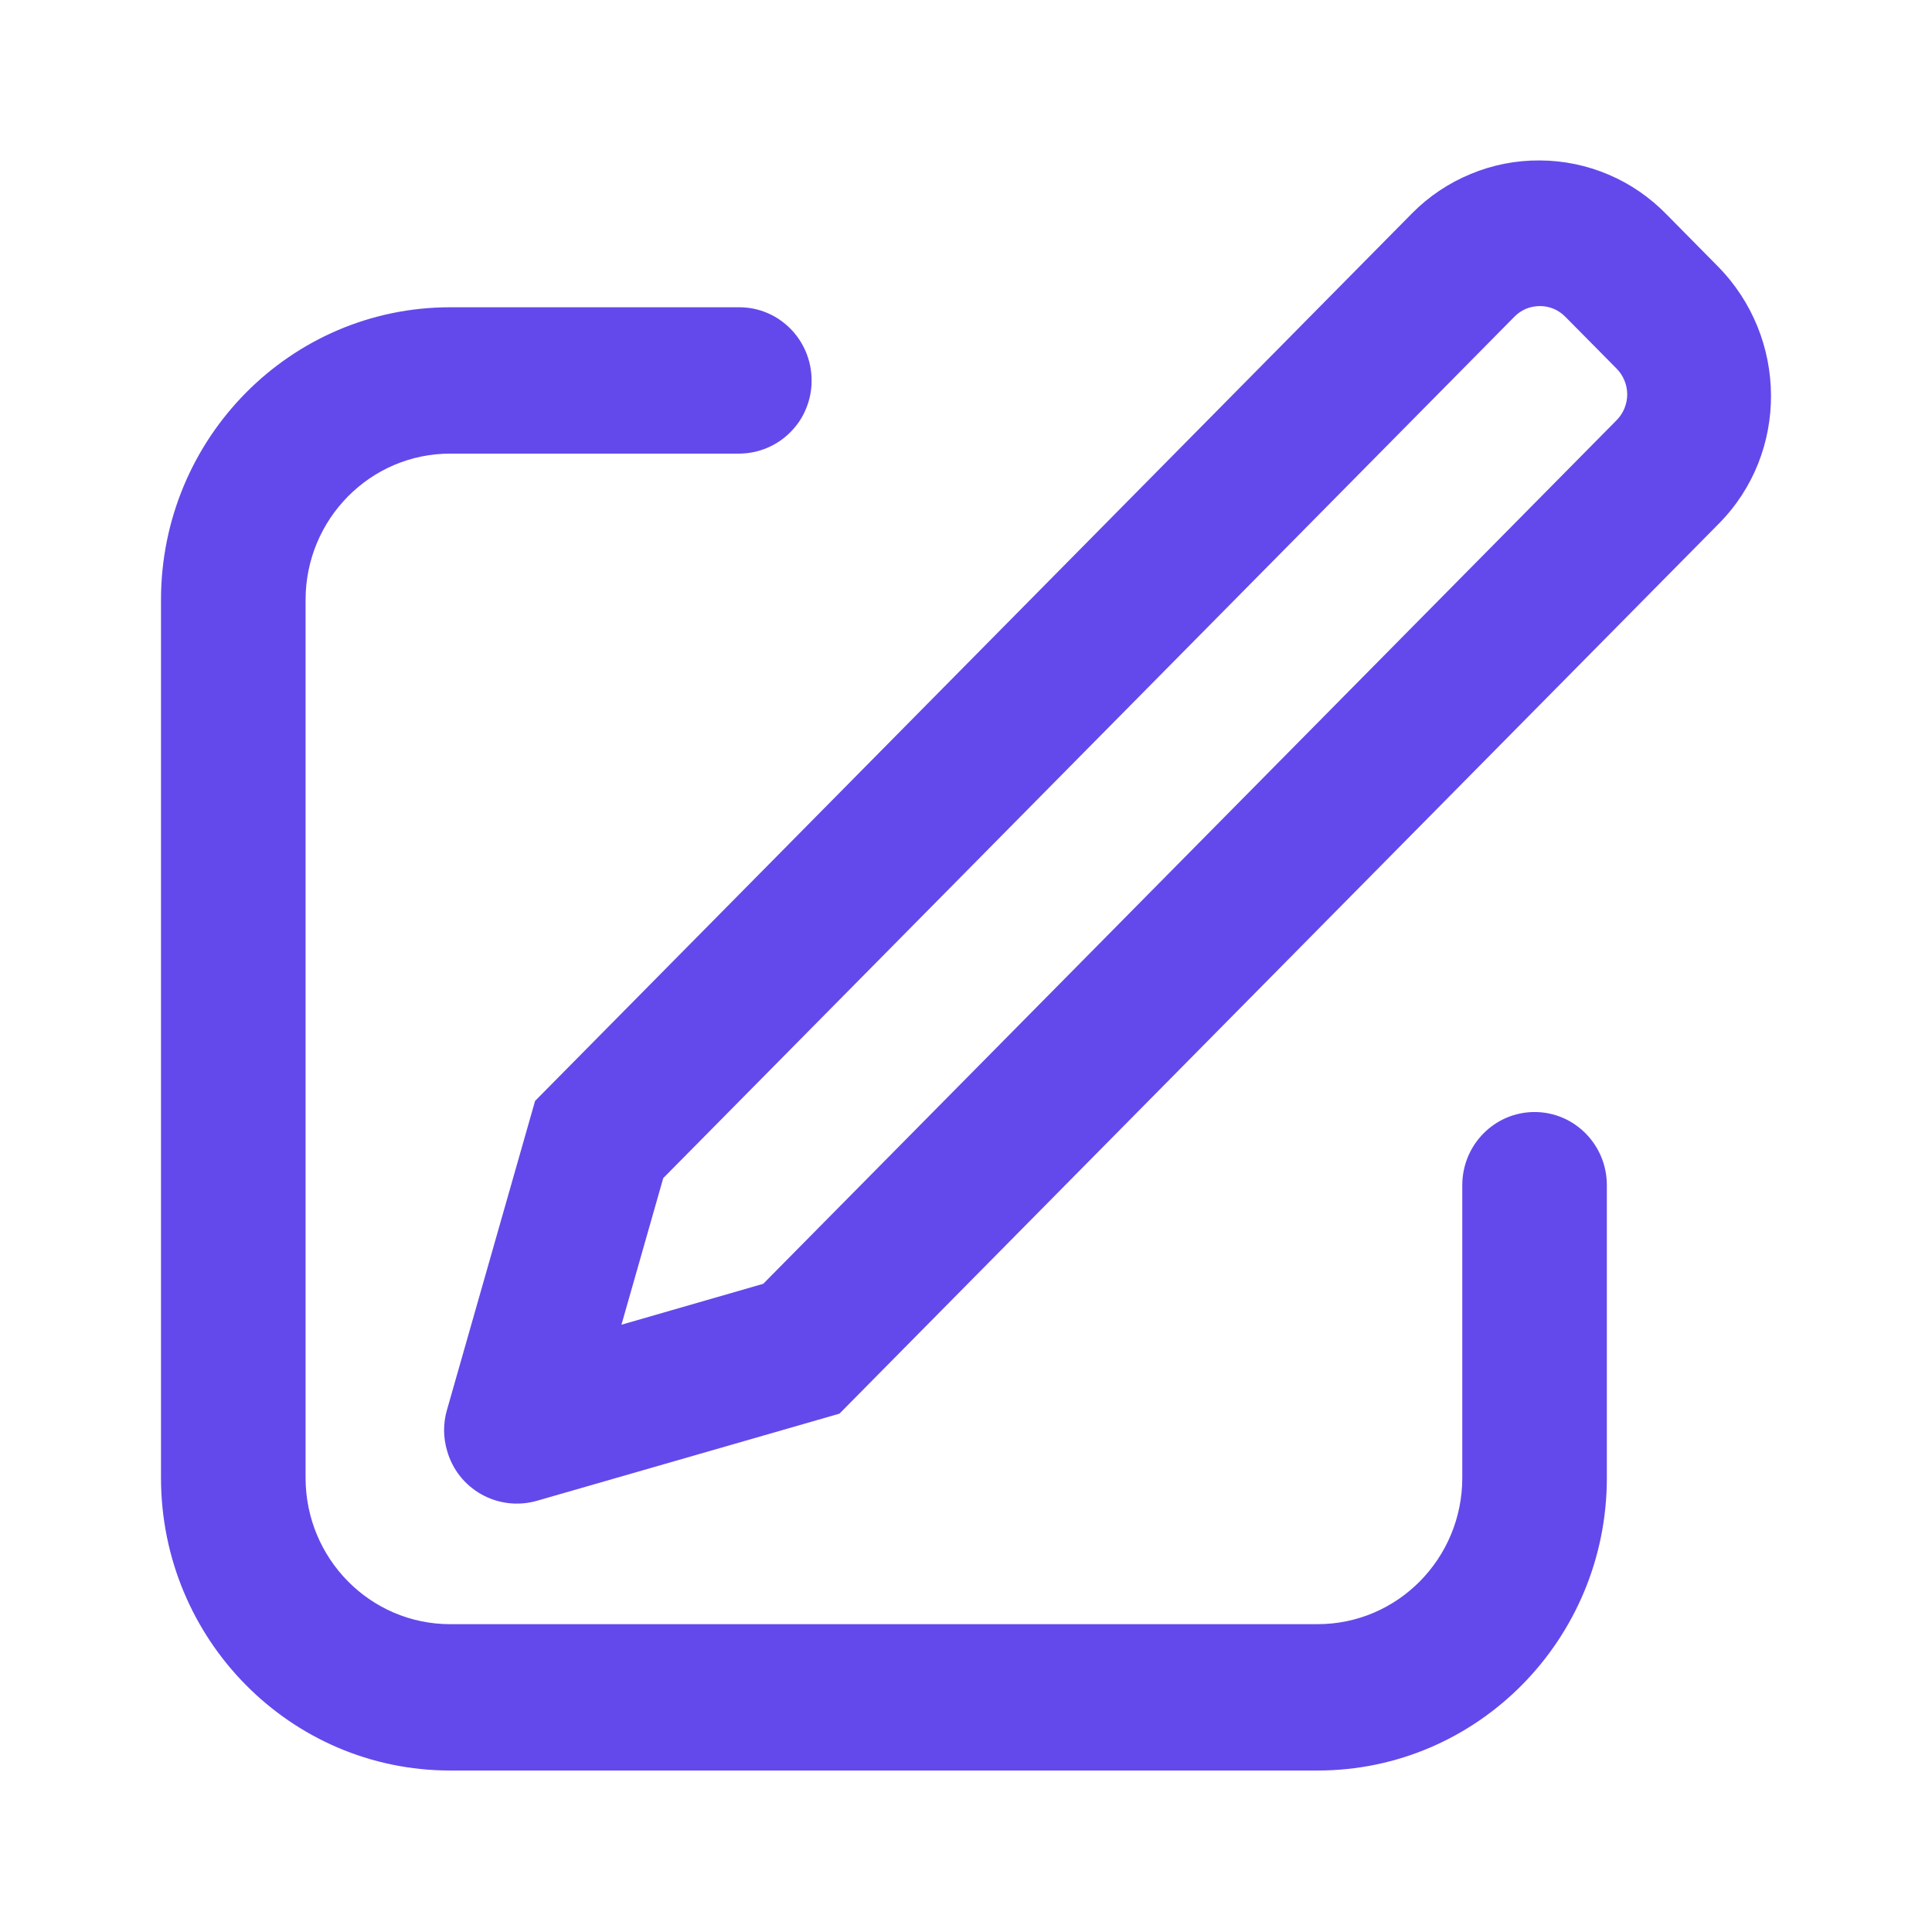 <svg width="24" height="24" viewBox="0 0 24 24" fill="none" xmlns="http://www.w3.org/2000/svg">
<path d="M7.72 16.456L9.481 15.948L20.084 5.218C20.168 5.132 20.214 5.017 20.214 4.897C20.213 4.777 20.165 4.663 20.081 4.578L19.446 3.936C19.405 3.894 19.356 3.86 19.302 3.837C19.248 3.814 19.189 3.802 19.131 3.802C19.072 3.802 19.014 3.813 18.959 3.835C18.905 3.858 18.855 3.891 18.814 3.933L8.239 14.635L7.72 16.456ZM20.703 2.664L21.338 3.307C22.214 4.194 22.222 5.625 21.354 6.503L10.428 17.561L6.664 18.645C6.55 18.677 6.431 18.686 6.314 18.672C6.197 18.658 6.083 18.621 5.98 18.563C5.877 18.505 5.786 18.428 5.713 18.335C5.64 18.242 5.586 18.136 5.554 18.022C5.505 17.857 5.504 17.681 5.552 17.516L6.647 13.676L17.544 2.647C17.751 2.438 17.998 2.273 18.27 2.161C18.541 2.048 18.833 1.991 19.127 1.993C19.421 1.994 19.712 2.054 19.982 2.169C20.253 2.284 20.498 2.453 20.703 2.664ZM9.184 3.817C9.68 3.817 10.082 4.224 10.082 4.726C10.083 4.845 10.06 4.962 10.015 5.072C9.971 5.182 9.905 5.282 9.821 5.366C9.738 5.451 9.639 5.518 9.529 5.564C9.42 5.61 9.303 5.634 9.184 5.635H5.592C4.6 5.635 3.796 6.449 3.796 7.452V18.358C3.796 19.362 4.6 20.176 5.592 20.176H16.368C17.36 20.176 18.165 19.362 18.165 18.358V14.723C18.165 14.221 18.567 13.814 19.063 13.814C19.559 13.814 19.961 14.221 19.961 14.724V18.358C19.961 20.366 18.352 21.994 16.368 21.994H5.592C3.608 21.994 2 20.366 2 18.358V7.452C2 5.445 3.608 3.817 5.592 3.817H9.184Z" fill="#6349EB"/>
</svg>
